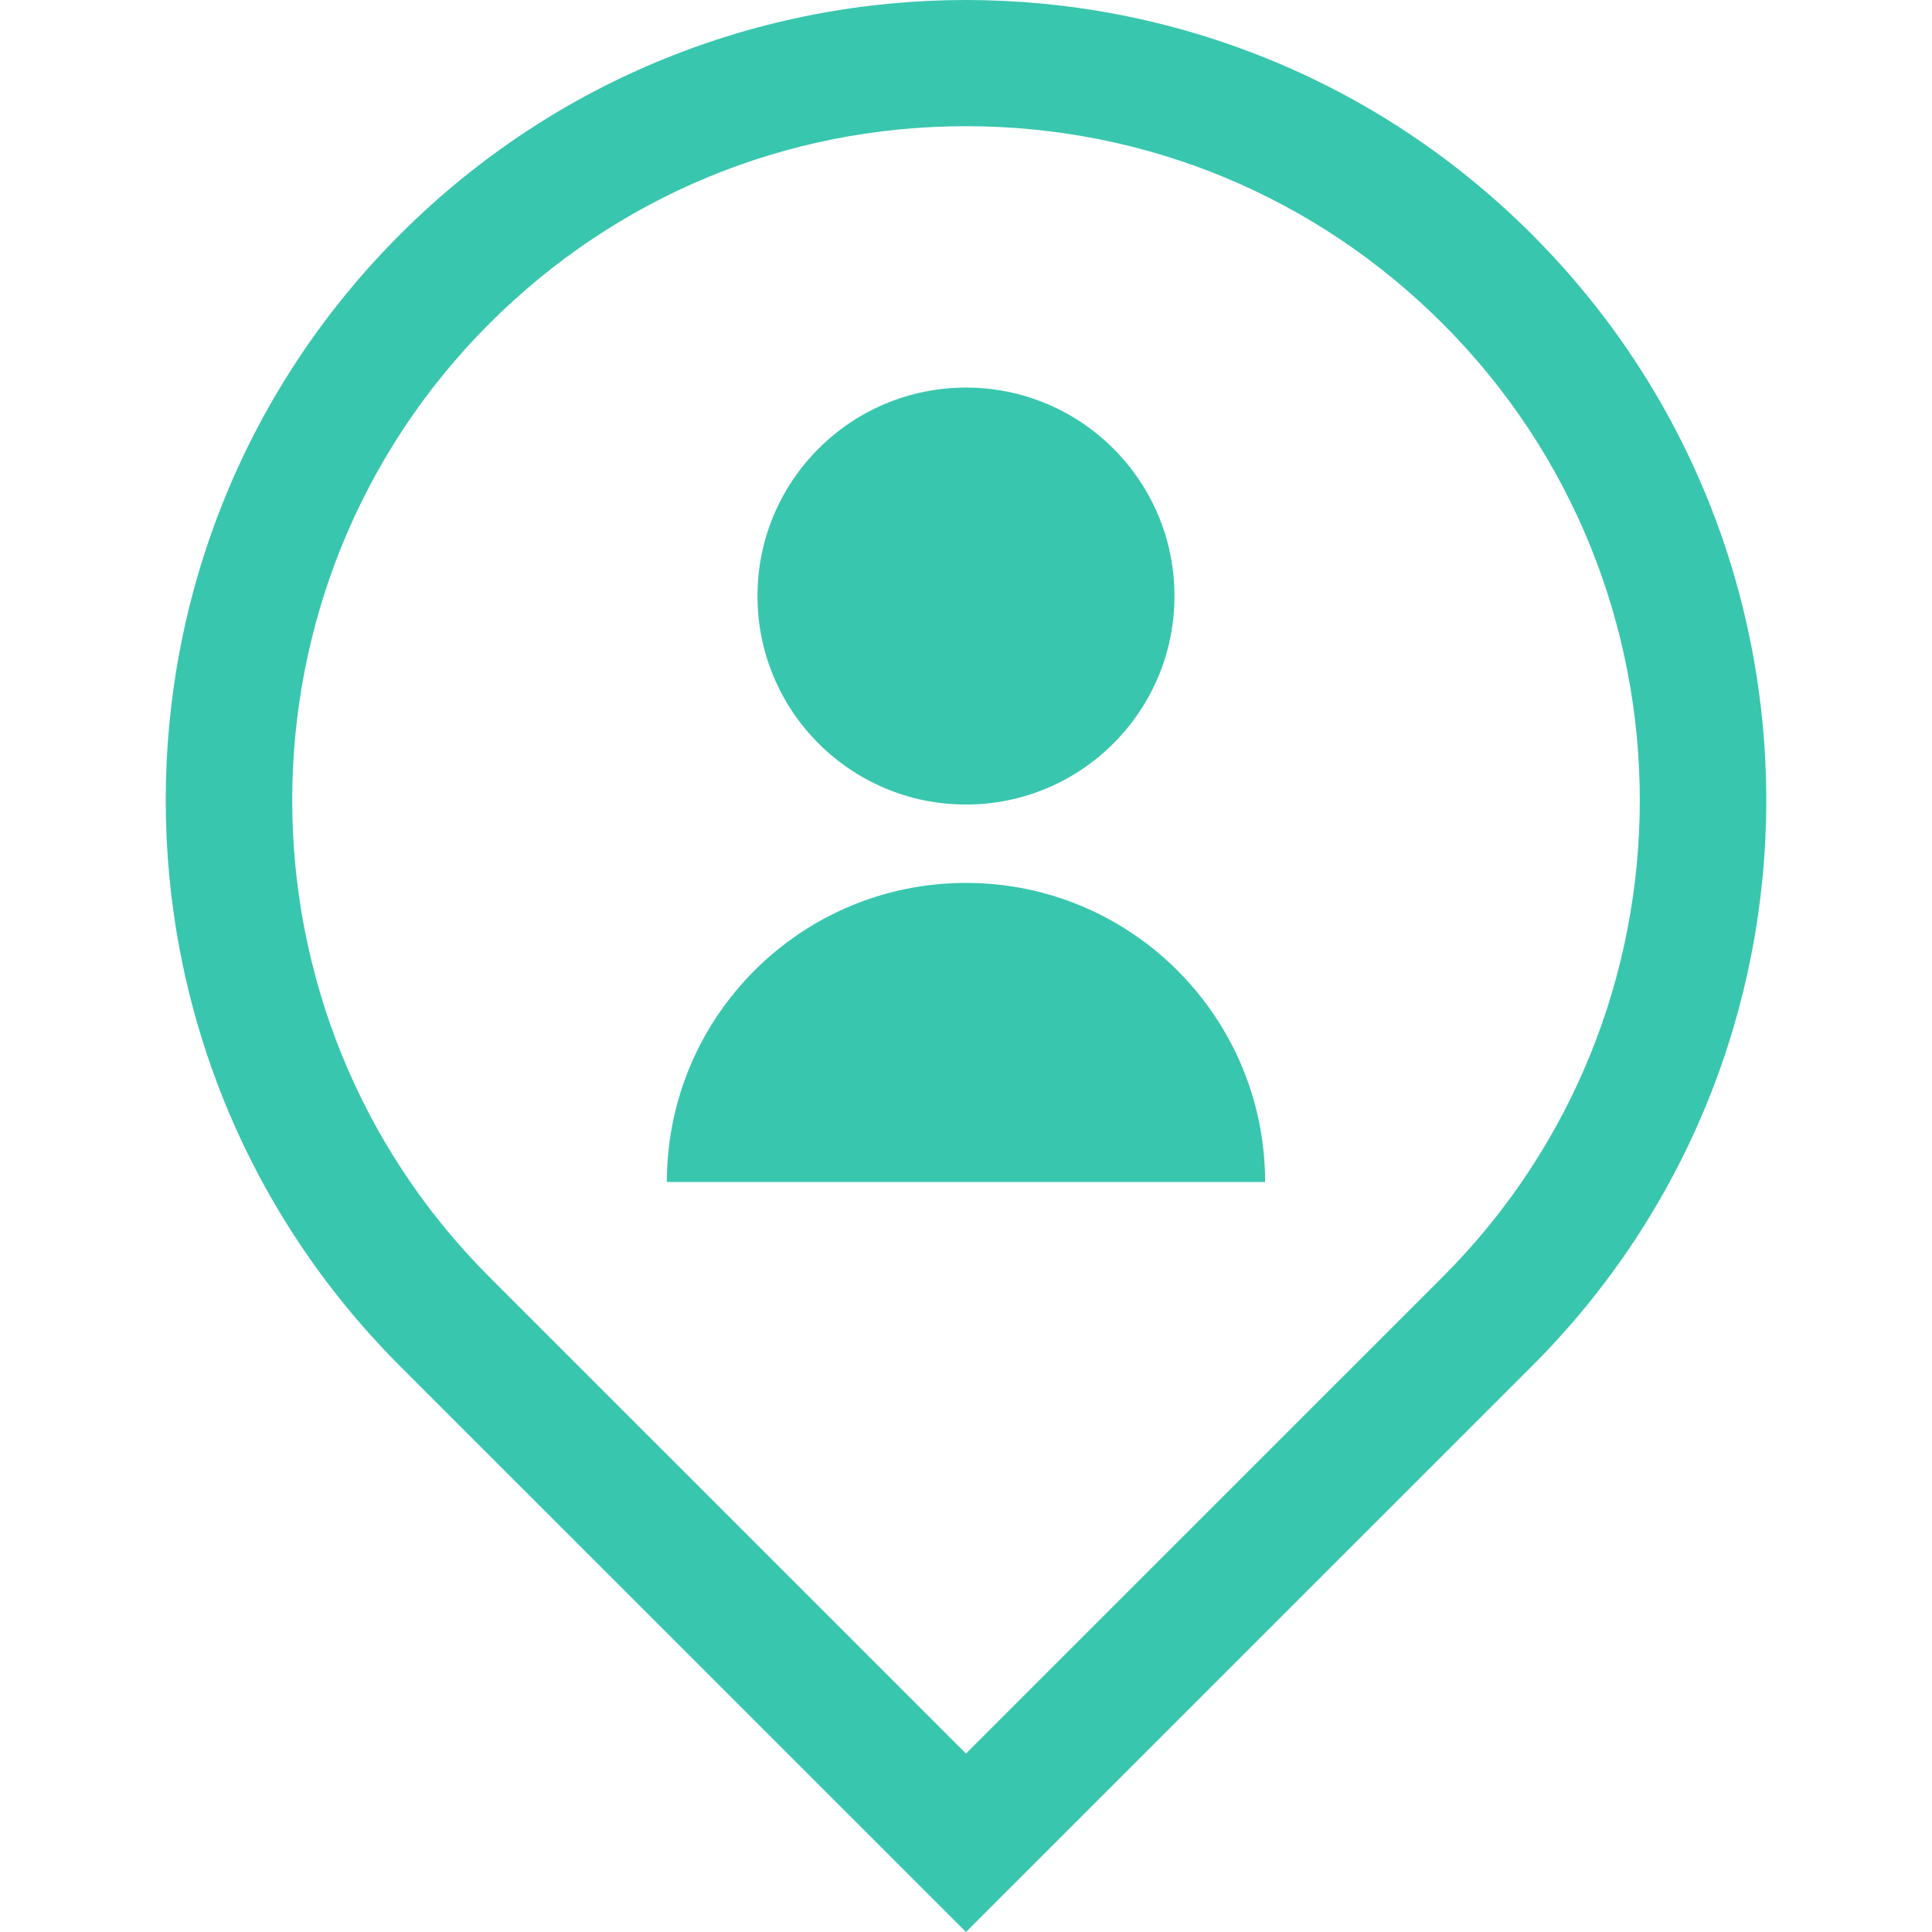     <svg class="w-32 h-32 mb-14" fill="#39c6ae" version="1.1" id="_x32_" xmlns="http://www.w3.org/2000/svg" xmlns:xlink="http://www.w3.org/1999/xlink" viewBox="0 0 512 512"  xml:space="preserve">
      <path d="M405.974,62.12C364.561,20.707,310.275,0,255.997,0C201.72,0,147.443,20.707,106.029,62.12        c-82.814,82.81-82.814,217.11,0,299.929L255.997,512l149.976-149.951C488.784,279.23,488.784,144.93,405.974,62.12z        M382.328,338.394L255.997,464.708L129.68,338.403c-69.653-69.657-69.653-182.988,0-252.637        c33.738-33.738,78.601-52.322,126.318-52.322c47.717,0,92.584,18.584,126.322,52.322        C451.977,155.414,451.977,268.746,382.328,338.394z"/>
      <path d="M255.997,213.207c30.513,0,55.249-24.724,55.249-55.253c0-30.513-24.736-55.245-55.249-55.245 c-30.521,0-55.257,24.732-55.257,55.245C200.74,188.483,225.477,213.207,255.997,213.207z"/>
      <path d="M255.997,233.979c-43.785,0-79.274,35.502-79.274,79.274h158.546 C335.268,269.481,299.775,233.979,255.997,233.979z"/>
    </svg>